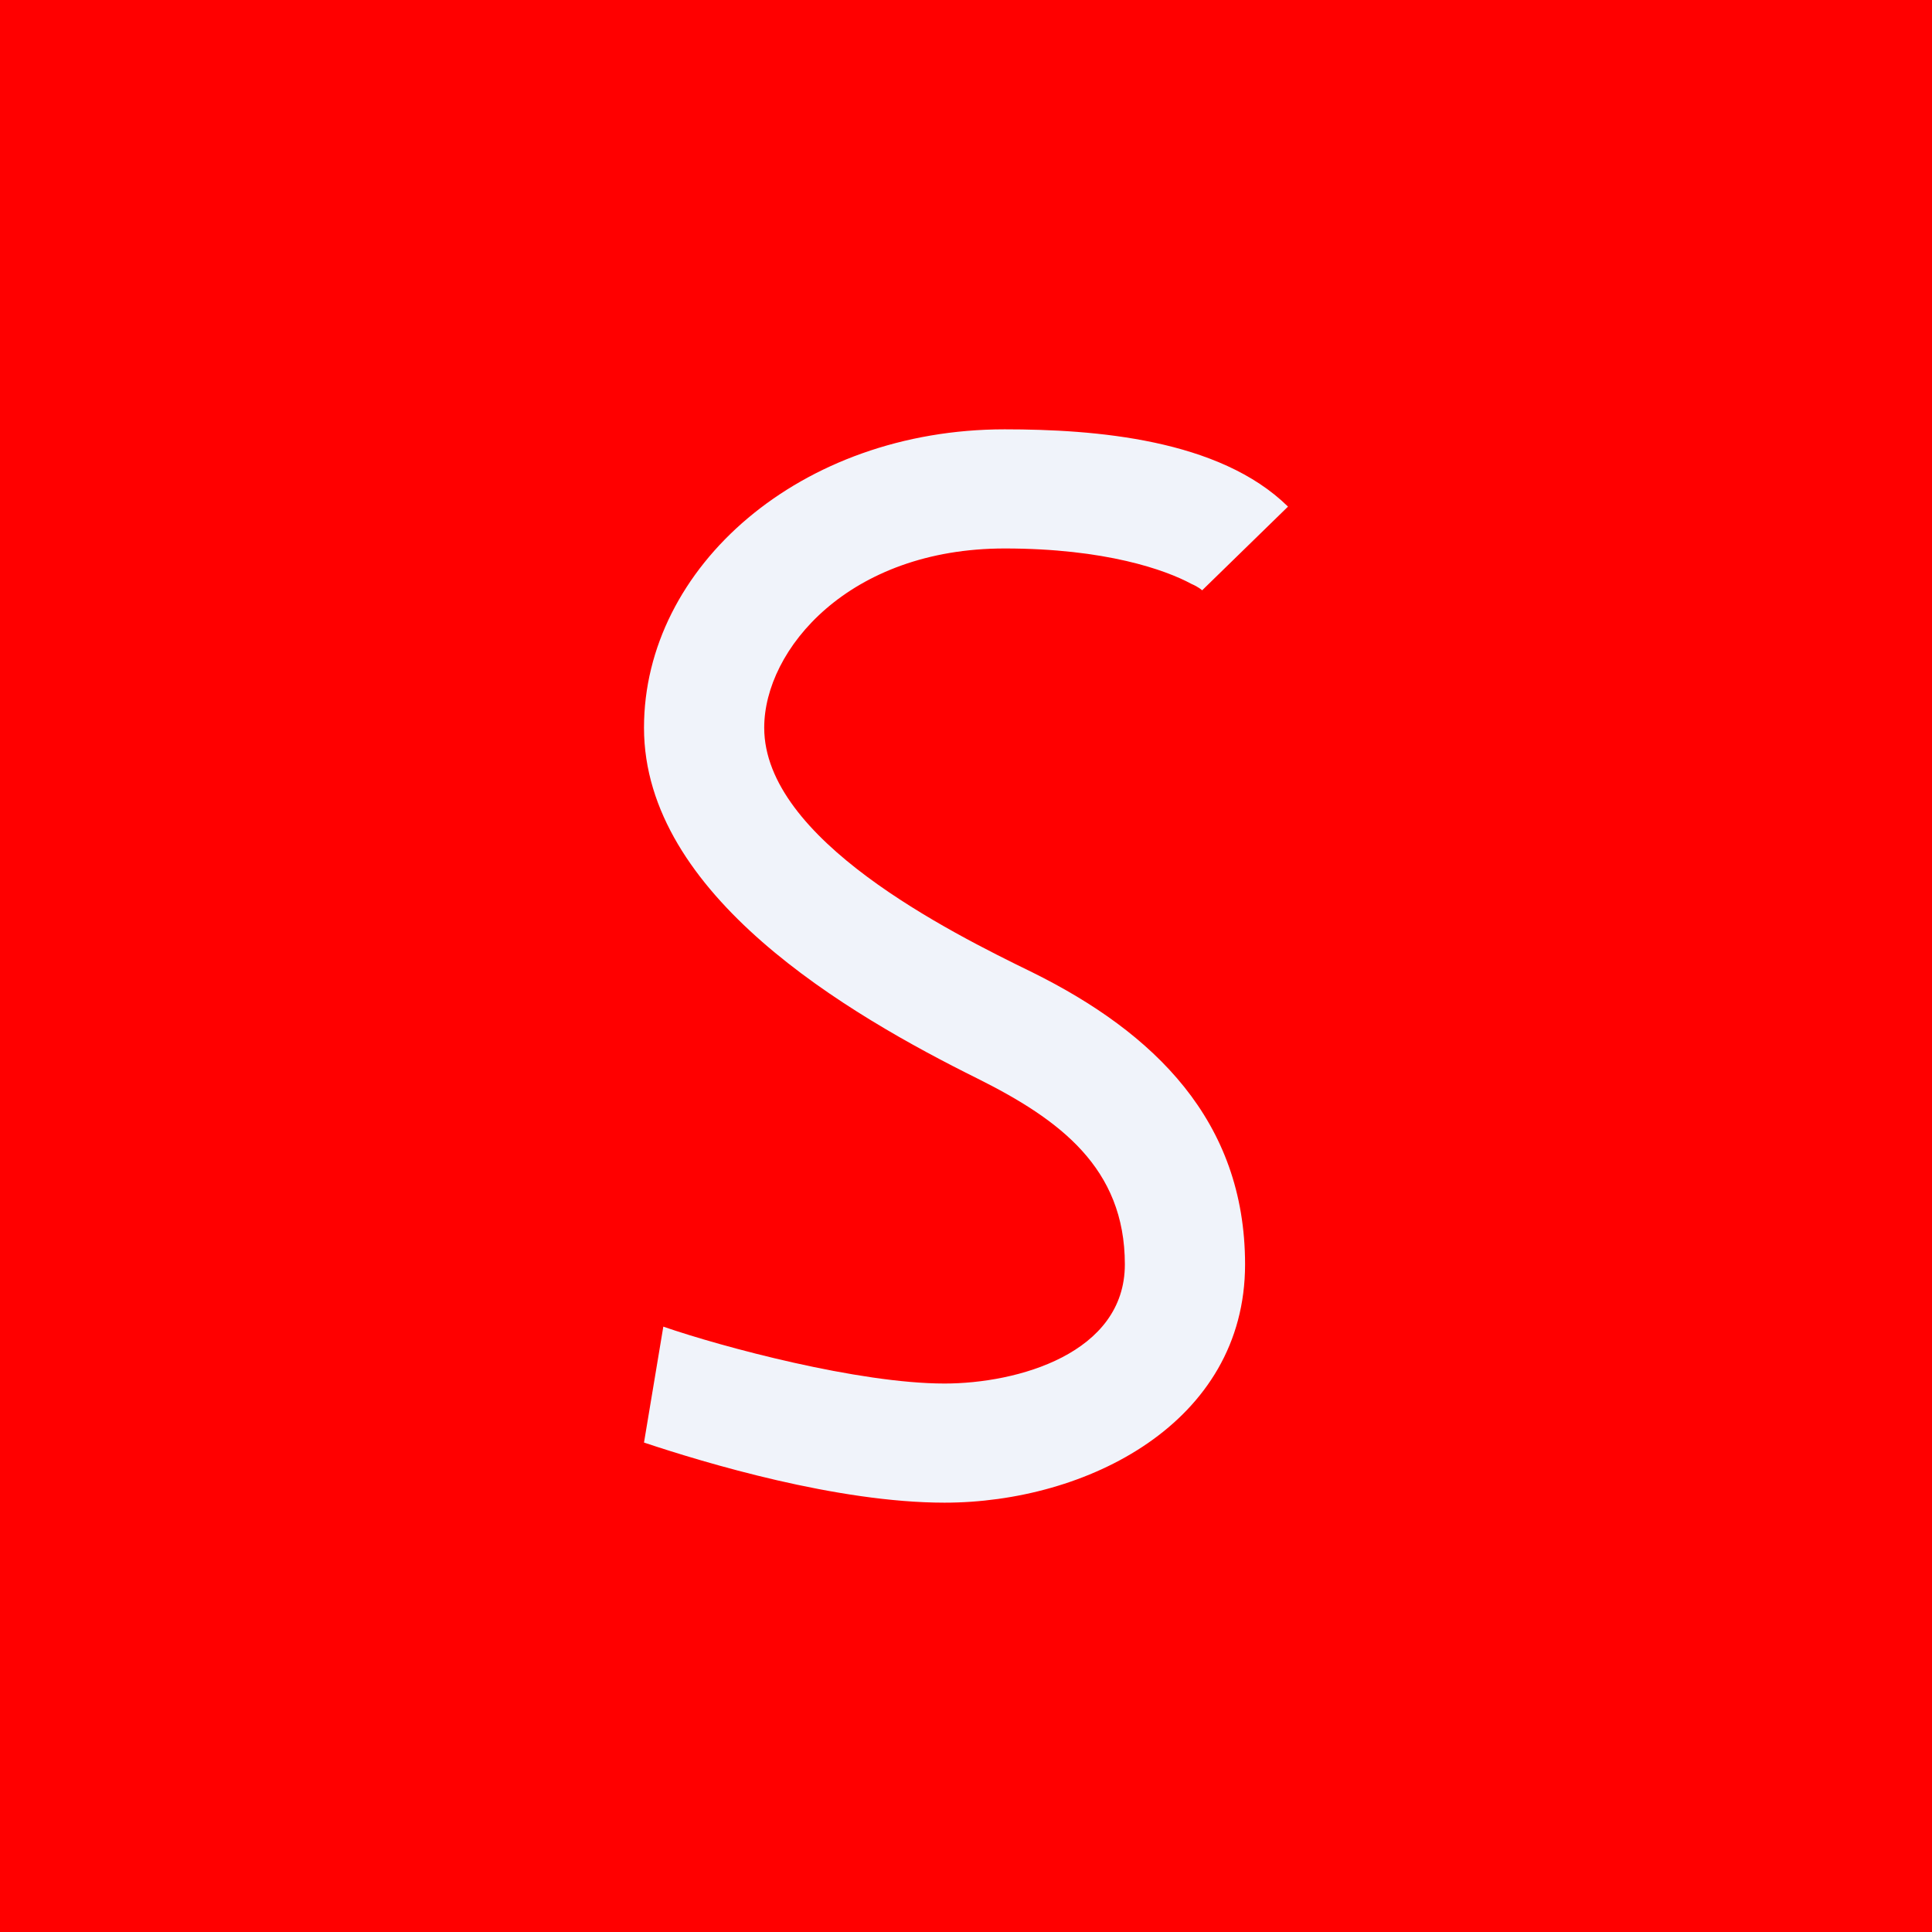 <!-- by TradingView --><svg width="18" height="18" viewBox="0 0 18 18" xmlns="http://www.w3.org/2000/svg"><path fill="red" d="M0 0h18v18H0z"/><path d="M6 6.78C6 5.28 7.46 4 9.36 4c.84 0 2 .09 2.64.72l-.8.78s-.03-.03-.1-.06c-.24-.13-.8-.33-1.74-.33-1.45 0-2.24.94-2.24 1.67 0 1.04 1.72 1.9 2.5 2.28 1.13.56 1.98 1.38 1.98 2.72 0 1.48-1.48 2.22-2.8 2.22-1 0-2.23-.37-2.8-.56l.18-1.08c.55.19 1.82.53 2.62.53.68 0 1.68-.28 1.68-1.11 0-.9-.61-1.35-1.37-1.73C7.9 9.45 6 8.34 6 6.78Z" fill="#F0F3FA"/></svg>